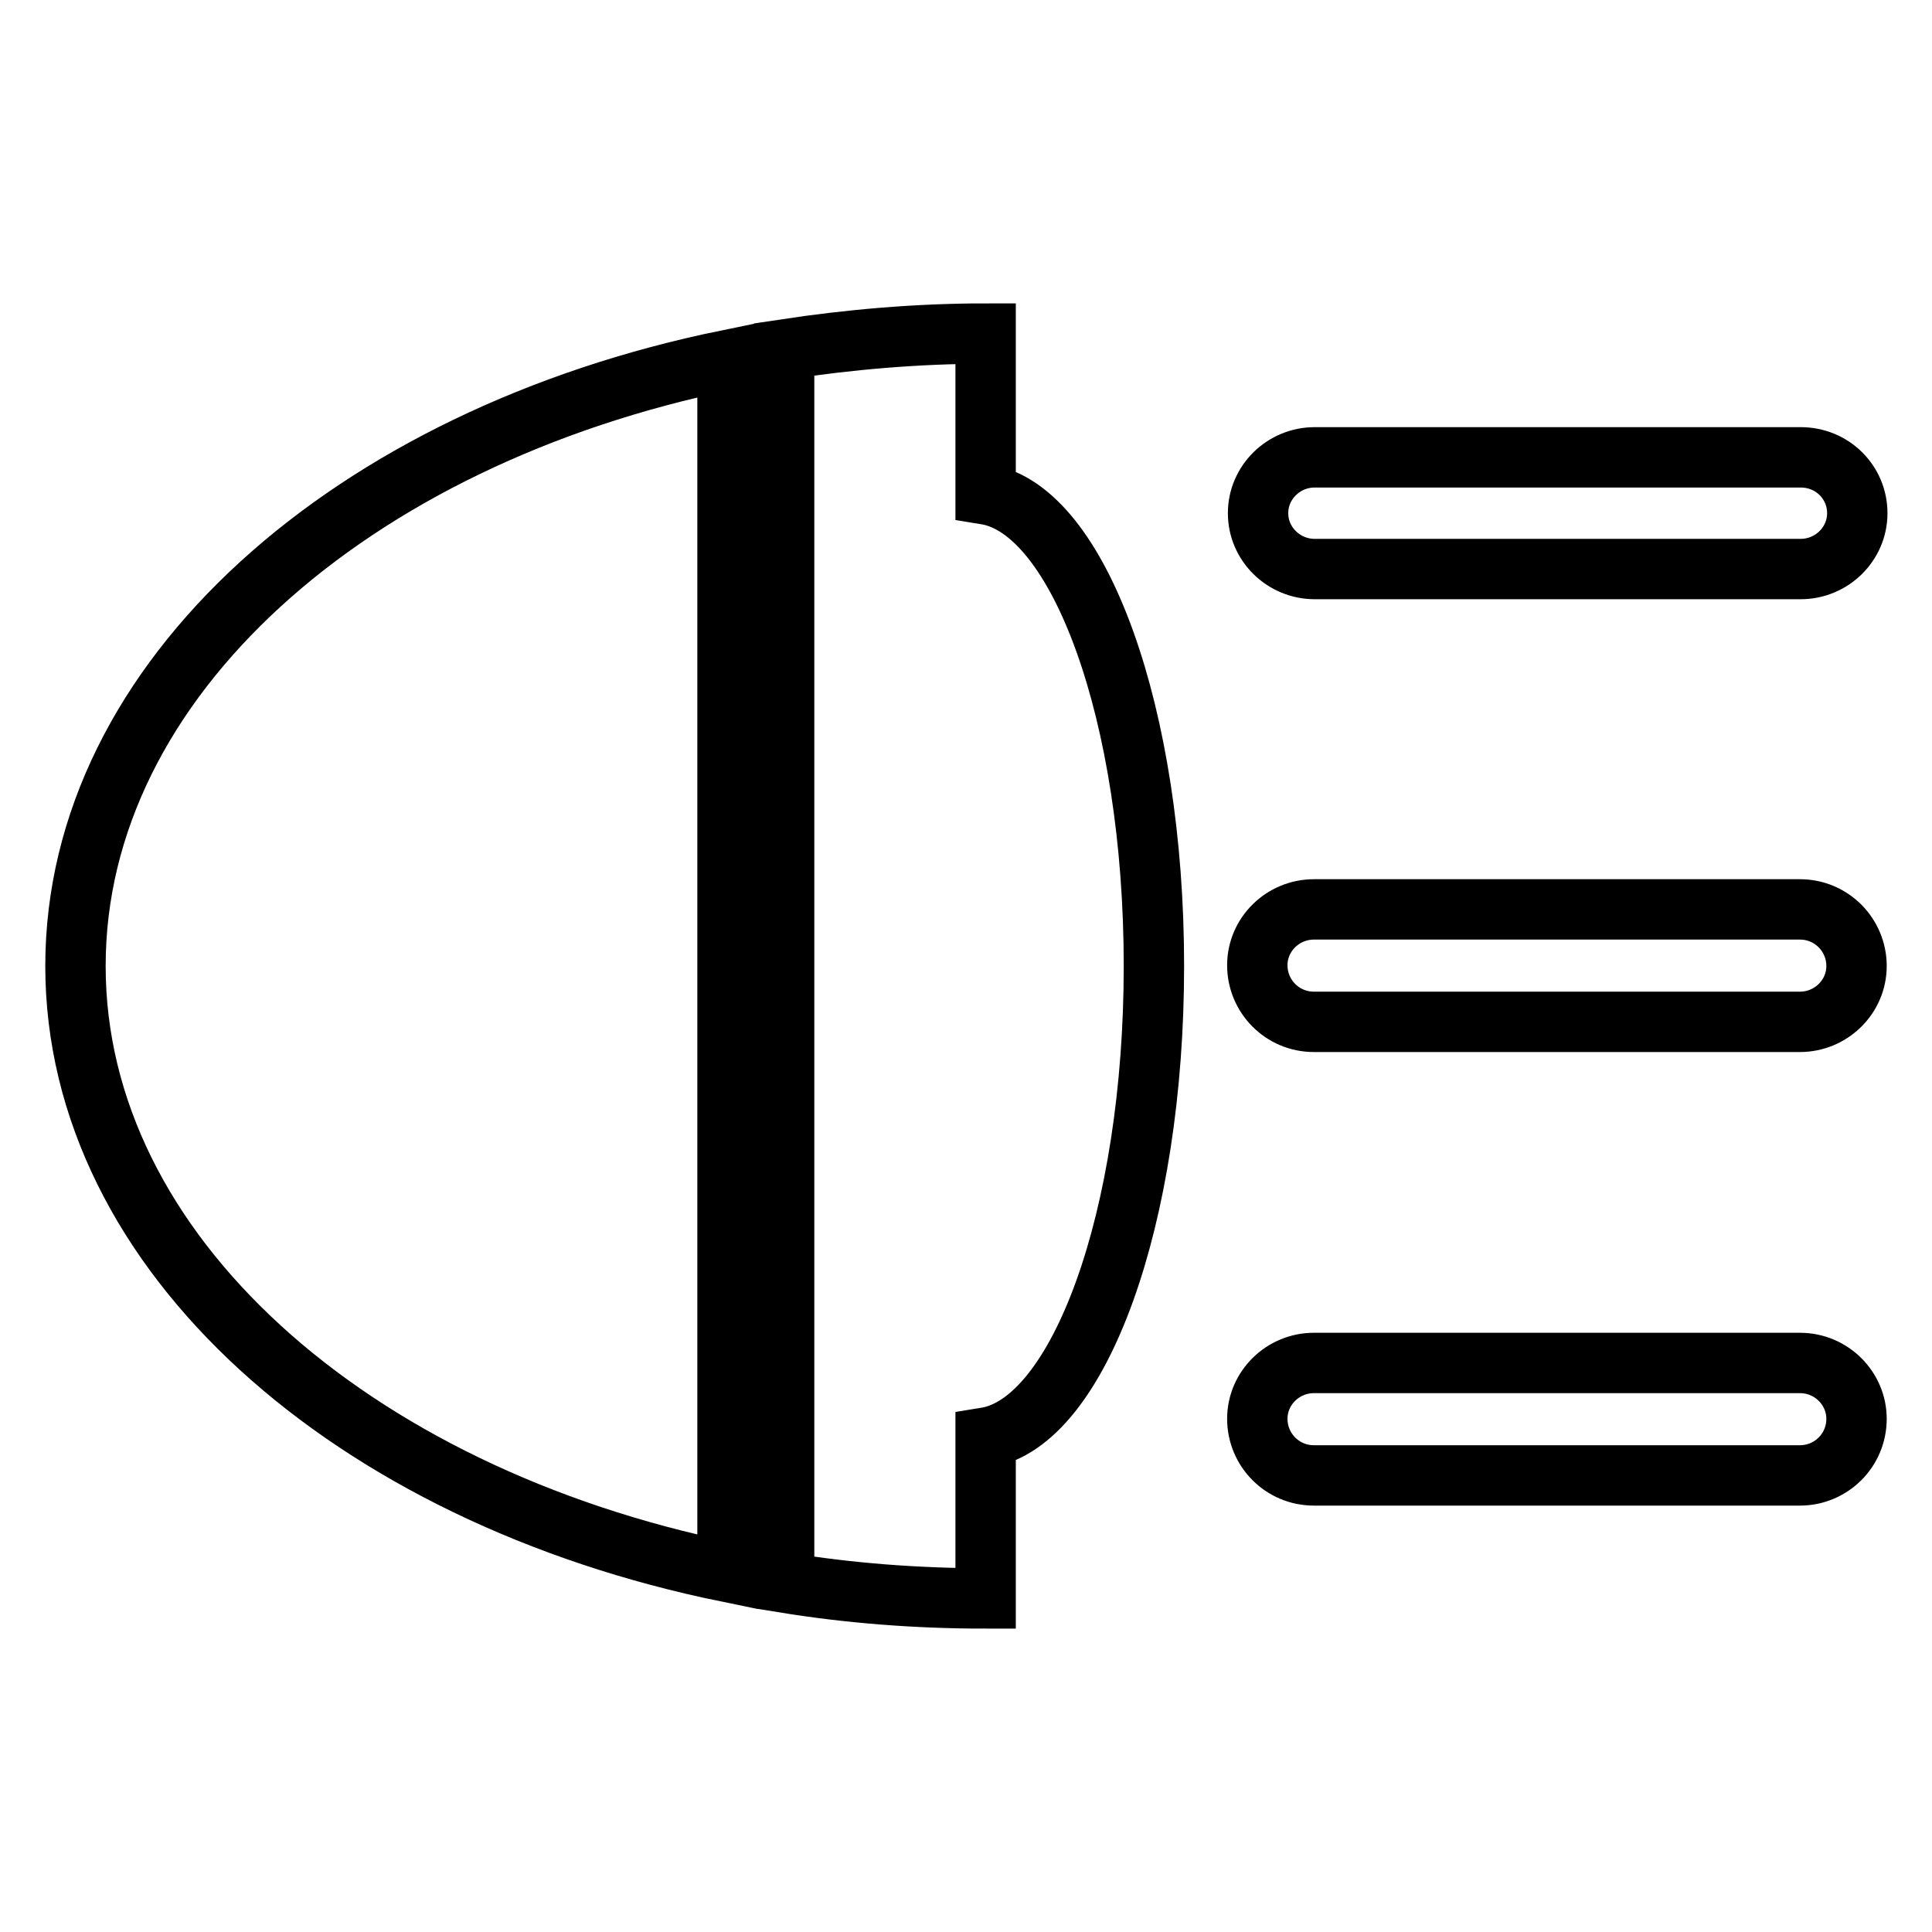 <?xml version="1.0" encoding="utf-8"?>
<!-- Svg Vector Icons : http://www.onlinewebfonts.com/icon -->
<!DOCTYPE svg PUBLIC "-//W3C//DTD SVG 1.1//EN" "http://www.w3.org/Graphics/SVG/1.1/DTD/svg11.dtd">
<svg version="1.1" xmlns="http://www.w3.org/2000/svg" xmlns:xlink="http://www.w3.org/1999/xlink" x="0px" y="0px" viewBox="0 0 256 256" enable-background="new 0 0 256 256" xml:space="preserve">
<g> <path stroke-width="8" fill-opacity="0" stroke="#000000"  d="M96.4,47.7C46.5,57.9,10,90,10,128c0,38,36.5,70.1,86.4,80.3L96.4,47.7L96.4,47.7z M238.5,120.5h-64.4 c-4.1,0-7.5,3.3-7.5,7.4s3.3,7.5,7.5,7.5h64.4c4.1,0,7.5-3.3,7.5-7.4C246,123.9,242.7,120.5,238.5,120.5z M174.2,75.4h64.4 c4.1,0,7.5-3.3,7.5-7.4s-3.3-7.4-7.5-7.4h-64.4c-4.1,0-7.5,3.3-7.5,7.4S170.1,75.4,174.2,75.4z M130.6,65.5V44.2 c-9.2,0-18.1,0.8-26.7,2.1v163.4c8.6,1.4,17.5,2.1,26.7,2.1v-21.3c12.4-2,22.3-29.2,22.3-62.5C152.9,94.7,143,67.5,130.6,65.5z  M238.5,180.6h-64.4c-4.1,0-7.5,3.3-7.5,7.4c0,4.1,3.3,7.5,7.5,7.5h64.4c4.1,0,7.5-3.3,7.5-7.5C246,184,242.7,180.6,238.5,180.6z" /></g>
</svg>